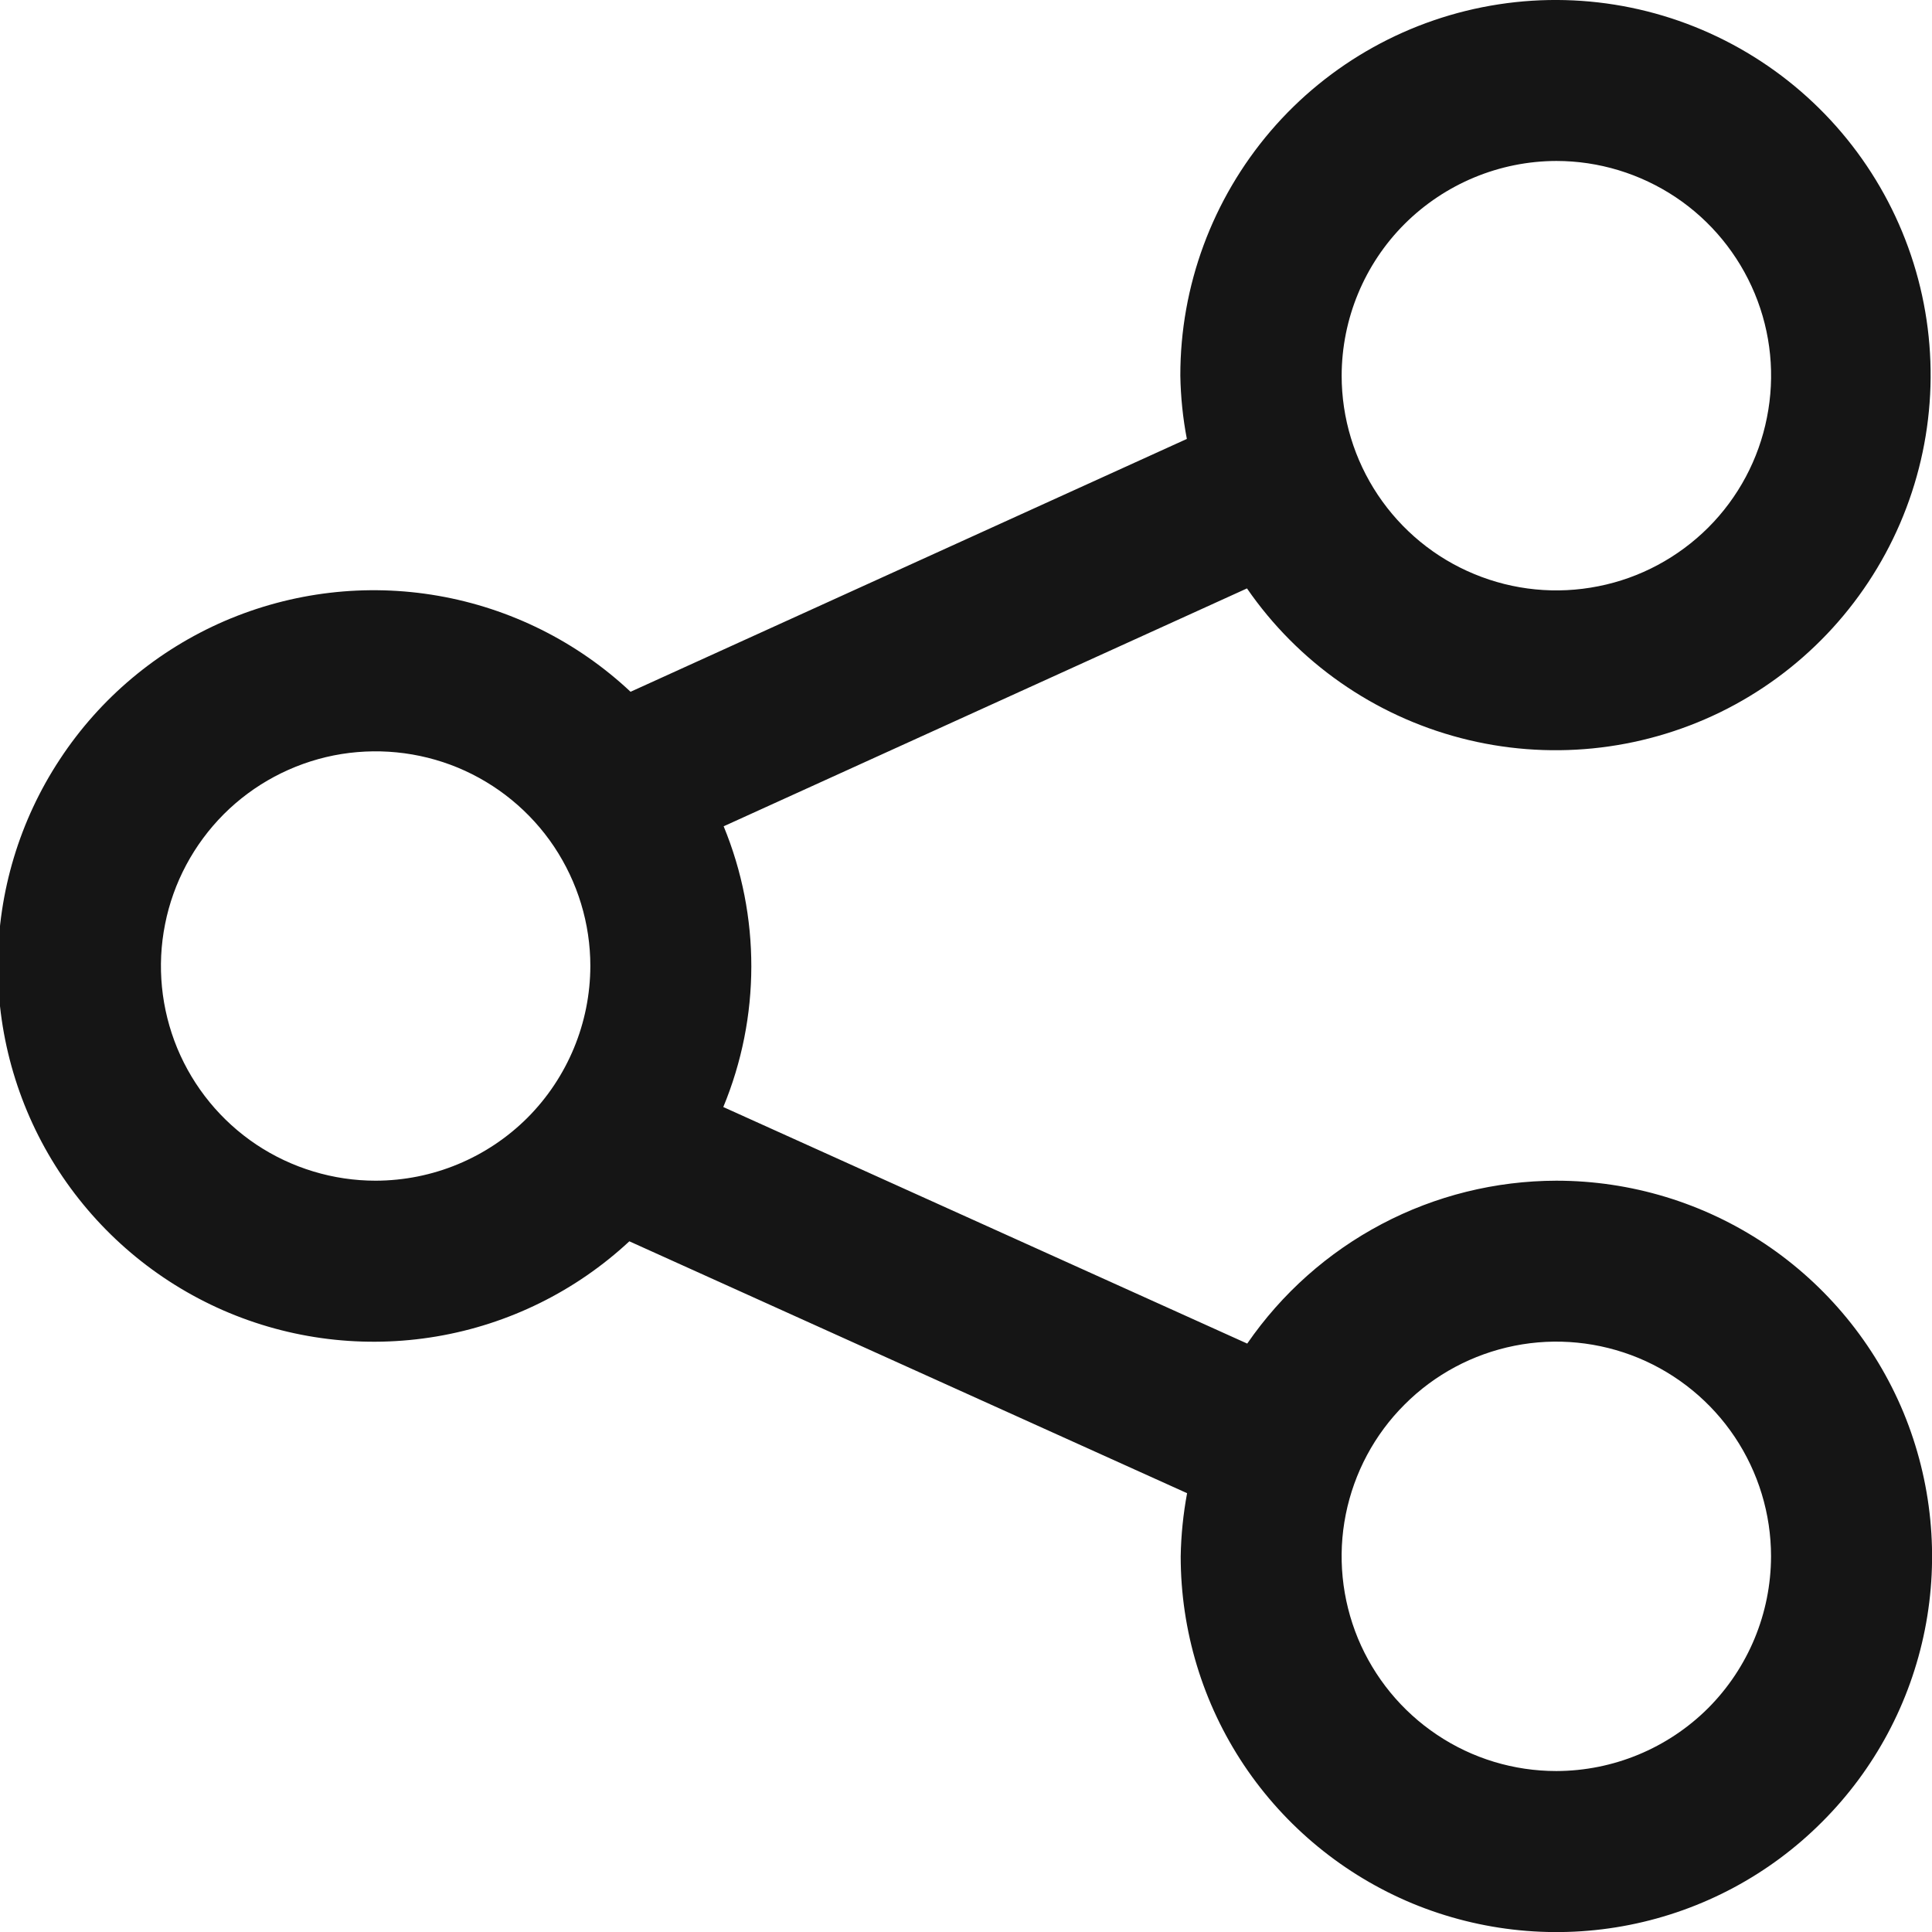 <svg width="16" height="16" viewBox="0 0 16 16" fill="none" xmlns="http://www.w3.org/2000/svg">
<path d="M12.889 9.778C12.385 9.779 11.888 9.902 11.443 10.137C10.997 10.372 10.615 10.712 10.329 11.127L5.99 9.168C6.298 8.424 6.3 7.588 5.993 6.843L10.327 4.873C10.749 5.485 11.377 5.924 12.096 6.112C12.815 6.3 13.577 6.224 14.245 5.899C14.913 5.573 15.441 5.018 15.735 4.336C16.029 3.653 16.069 2.888 15.847 2.179C15.625 1.47 15.156 0.864 14.526 0.471C13.895 0.077 13.145 -0.077 12.411 0.036C11.676 0.149 11.006 0.521 10.523 1.085C10.04 1.65 9.774 2.368 9.775 3.111C9.778 3.287 9.796 3.463 9.829 3.635L5.222 5.729C4.78 5.314 4.226 5.038 3.628 4.934C3.031 4.83 2.417 4.903 1.86 5.143C1.303 5.384 0.829 5.781 0.496 6.288C0.162 6.794 -0.016 7.387 -0.018 7.993C-0.019 8.599 0.157 9.193 0.488 9.7C0.82 10.208 1.292 10.608 1.847 10.851C2.403 11.094 3.017 11.169 3.615 11.068C4.213 10.967 4.768 10.693 5.212 10.28L9.831 12.366C9.799 12.538 9.781 12.713 9.778 12.889C9.778 13.504 9.96 14.106 10.302 14.618C10.644 15.129 11.13 15.528 11.698 15.764C12.267 15.999 12.893 16.061 13.496 15.941C14.1 15.821 14.654 15.525 15.089 15.089C15.525 14.654 15.821 14.1 15.941 13.496C16.061 12.893 15.999 12.267 15.764 11.698C15.528 11.13 15.129 10.644 14.618 10.302C14.106 9.96 13.504 9.778 12.889 9.778ZM12.889 1.333C13.241 1.333 13.584 1.438 13.877 1.633C14.169 1.828 14.397 2.106 14.532 2.431C14.667 2.756 14.702 3.113 14.633 3.458C14.565 3.803 14.396 4.12 14.147 4.369C13.898 4.617 13.582 4.787 13.237 4.855C12.892 4.924 12.534 4.889 12.209 4.754C11.884 4.62 11.607 4.392 11.411 4.099C11.216 3.807 11.111 3.463 11.111 3.111C11.112 2.64 11.299 2.188 11.632 1.855C11.966 1.522 12.418 1.334 12.889 1.333ZM3.111 9.778C2.76 9.778 2.416 9.674 2.123 9.479C1.831 9.284 1.603 9.006 1.468 8.681C1.334 8.356 1.298 7.999 1.367 7.654C1.435 7.309 1.605 6.992 1.853 6.743C2.102 6.494 2.419 6.325 2.764 6.256C3.109 6.188 3.466 6.223 3.791 6.357C4.116 6.492 4.394 6.72 4.589 7.012C4.784 7.305 4.889 7.648 4.889 8C4.888 8.471 4.701 8.923 4.368 9.257C4.034 9.59 3.583 9.777 3.111 9.778ZM12.889 14.667C12.537 14.667 12.193 14.563 11.901 14.367C11.609 14.172 11.381 13.894 11.246 13.569C11.112 13.244 11.076 12.887 11.145 12.542C11.214 12.197 11.383 11.88 11.632 11.632C11.88 11.383 12.197 11.214 12.542 11.145C12.887 11.076 13.244 11.112 13.569 11.246C13.894 11.381 14.172 11.609 14.367 11.901C14.562 12.193 14.667 12.537 14.667 12.889C14.666 13.36 14.479 13.812 14.146 14.146C13.812 14.479 13.36 14.666 12.889 14.667Z" fill="#151515"/>
</svg>
